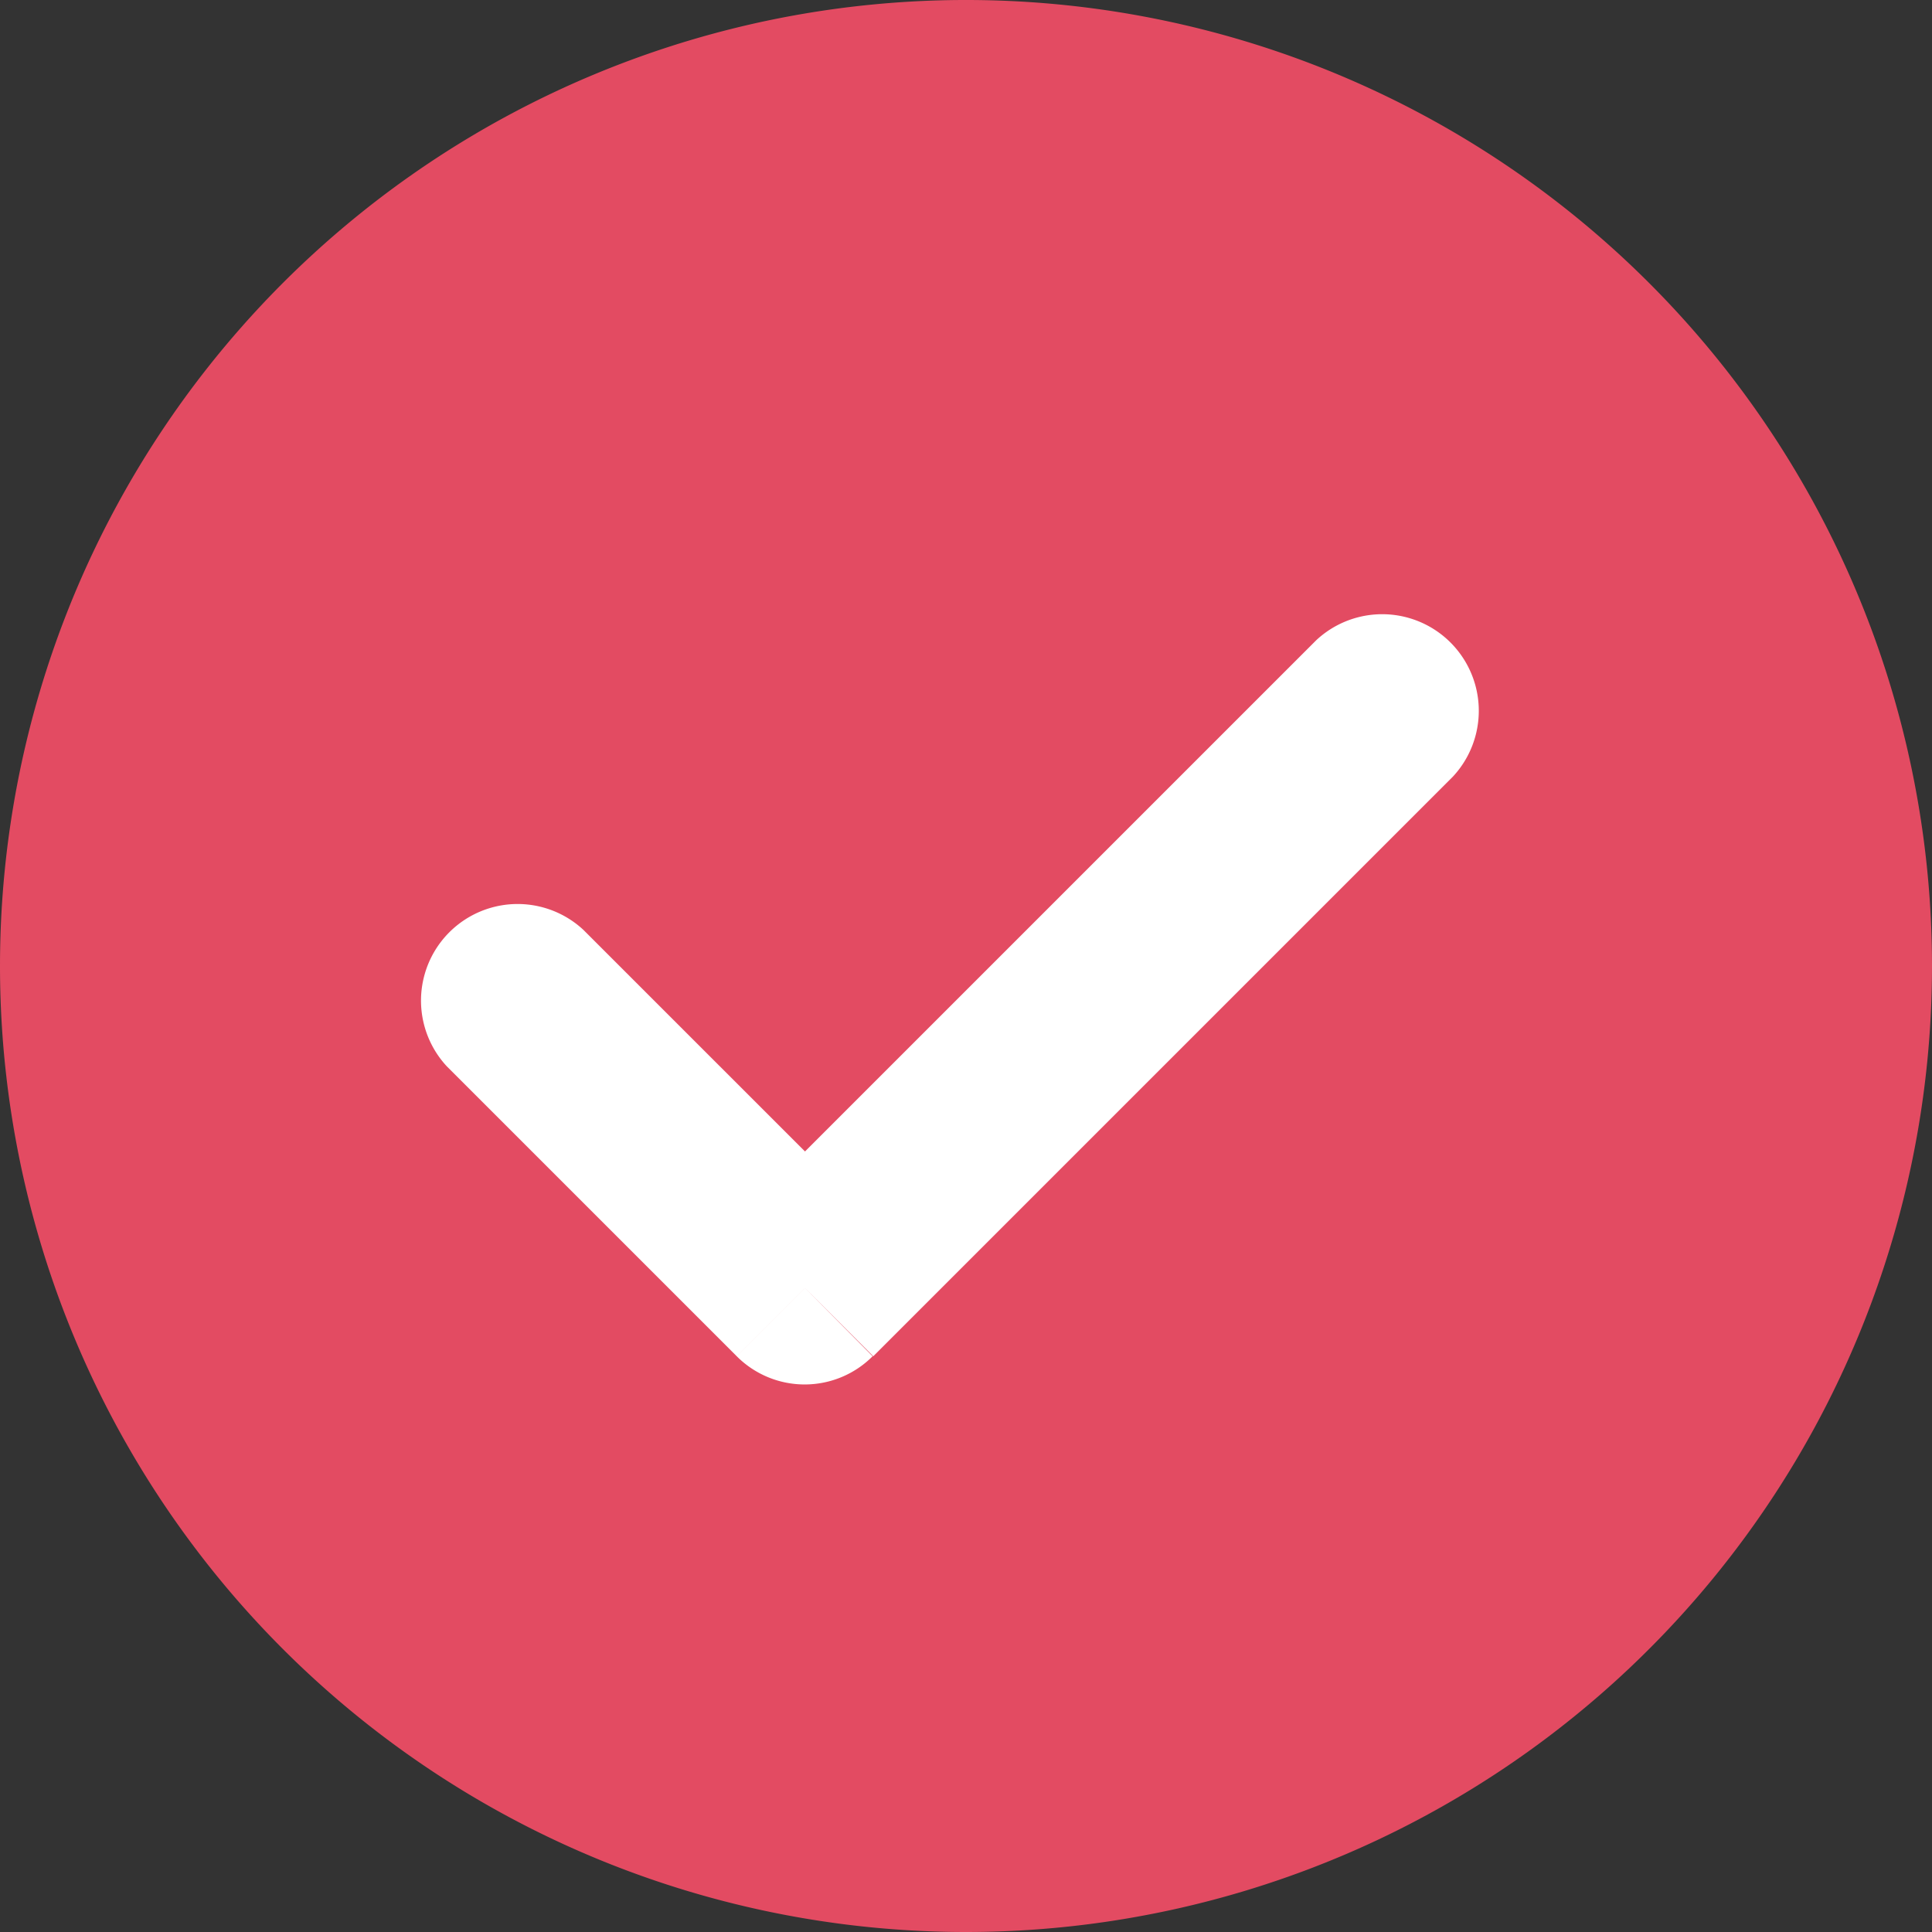<?xml version="1.0" encoding="UTF-8"?> <svg xmlns="http://www.w3.org/2000/svg" id="Слой_1" data-name="Слой 1" viewBox="0 0 30 30"><rect x="0" y="0" width="30" height="30" fill="#333333" stroke="none"/> <defs> <style>.cls-1{fill:#e34b62;}.cls-2{fill:#fff;}</style> </defs> <path class="cls-1" d="M15,30A15,15,0,1,0,0,15,15,15,0,0,0,15,30Z"></path> <path class="cls-2" d="M22.56,12.06a1.5,1.5,0,0,0-2.12-2.12ZM12.5,20l-1.06,1.06a1.49,1.49,0,0,0,2.11,0h0ZM9.06,14.44a1.5,1.5,0,0,0-2.12,2.12Zm11.38-4.5-9,9,2.12,2.12,9-9Zm-6.88,9-4.5-4.5L6.94,16.56l4.5,4.5Z"></path> </svg> 